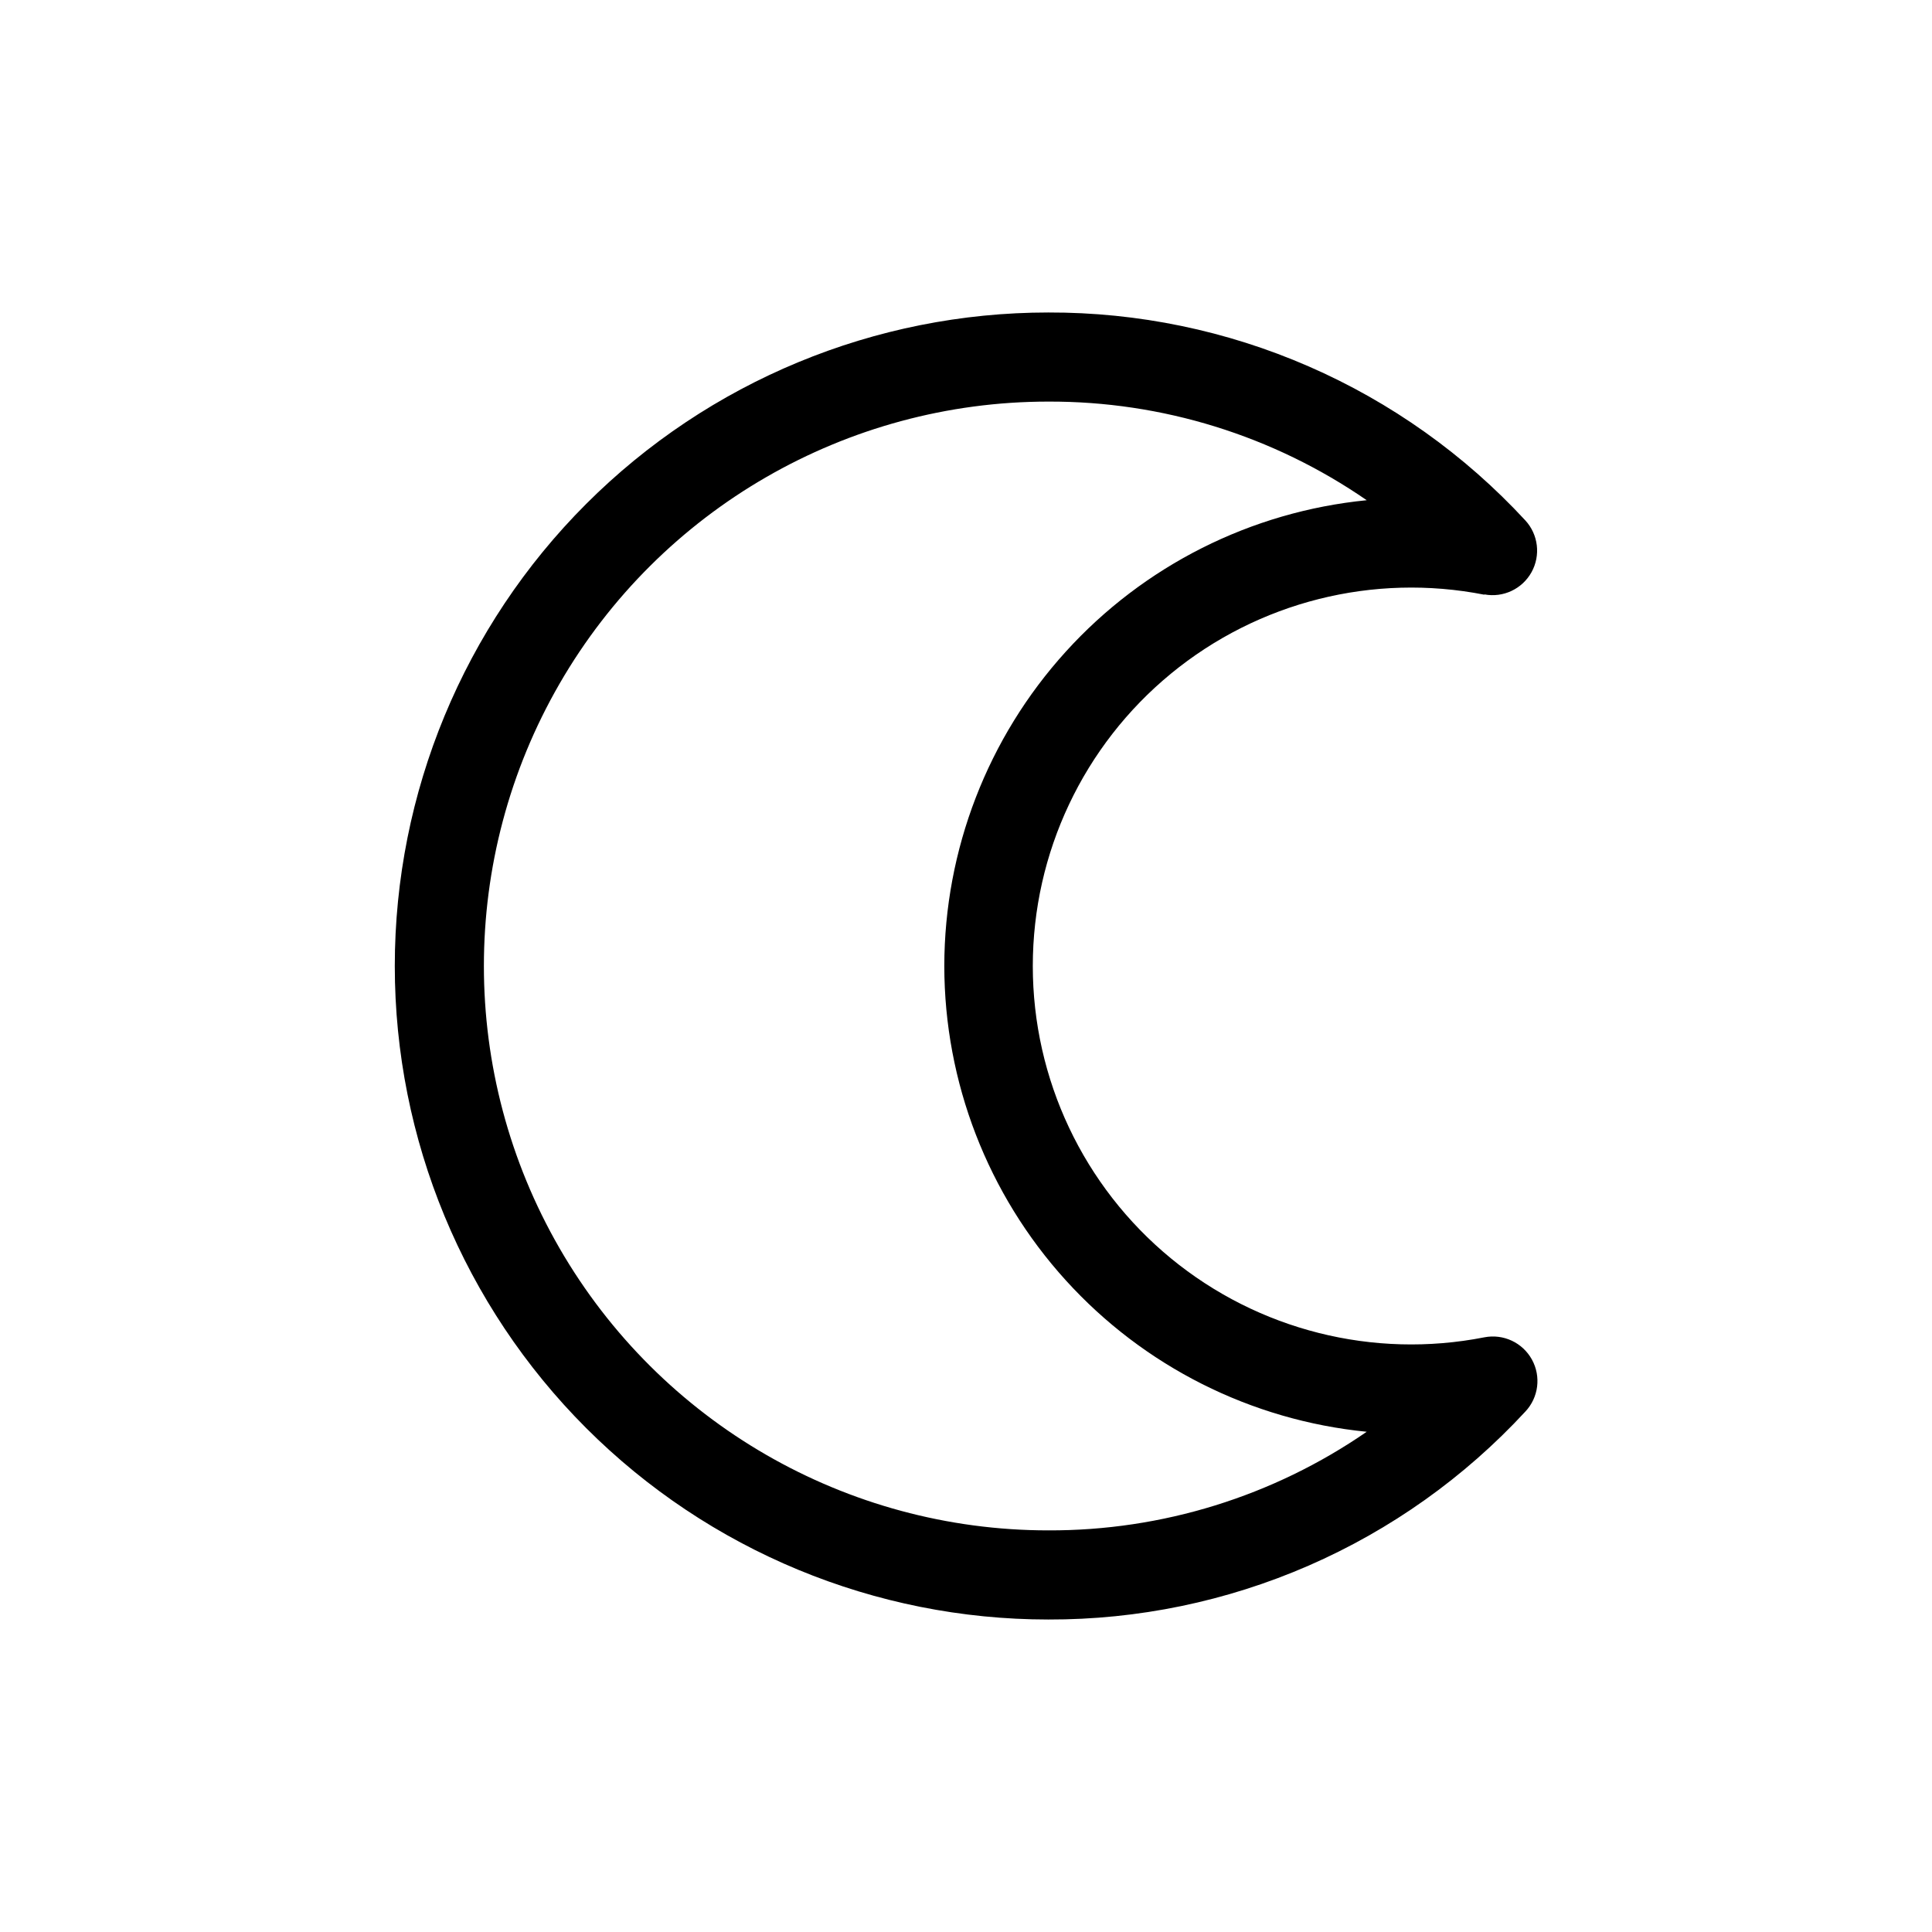 <?xml version="1.0" encoding="UTF-8"?>
<!-- Uploaded to: ICON Repo, www.iconrepo.com, Generator: ICON Repo Mixer Tools -->
<svg fill="#000000" width="800px" height="800px" version="1.1" viewBox="144 144 512 512" xmlns="http://www.w3.org/2000/svg">
 <path d="m537.37 301.52c4.996 0.938 10.035-1.434 12.5-5.883 2.465-4.449 1.805-9.977-1.637-13.719-16.113-17.438-35.668-31.34-57.43-40.824s-45.258-14.348-68.996-14.281c-45.934 0-89.98 18.246-122.46 50.727-32.477 32.477-50.723 76.527-50.723 122.46 0 45.93 18.246 89.98 50.723 122.46 32.48 32.48 76.527 50.727 122.46 50.727 23.738 0.066 47.234-4.797 68.996-14.281s41.316-23.387 57.43-40.824c3.512-3.734 4.215-9.309 1.734-13.797-2.477-4.488-7.566-6.863-12.598-5.883-29.43 5.793-59.906-1.887-83.074-20.938-23.168-19.051-36.594-47.469-36.594-77.461 0-29.996 13.426-58.414 36.594-77.465 23.168-19.051 53.645-26.73 83.074-20.938zm-143.12 98.48c0.027 30.793 11.5 60.477 32.184 83.285 20.688 22.812 49.113 37.121 79.758 40.148-24.801 17.121-54.25 26.242-84.387 26.133-53.438 0-102.81-28.508-129.53-74.785-26.719-46.273-26.719-103.29 0-149.57s76.094-74.785 129.53-74.785c30.137-0.109 59.586 9.012 84.387 26.137-30.645 3.027-59.07 17.332-79.758 40.145-20.684 22.809-32.156 52.492-32.184 83.289z"/>
</svg>